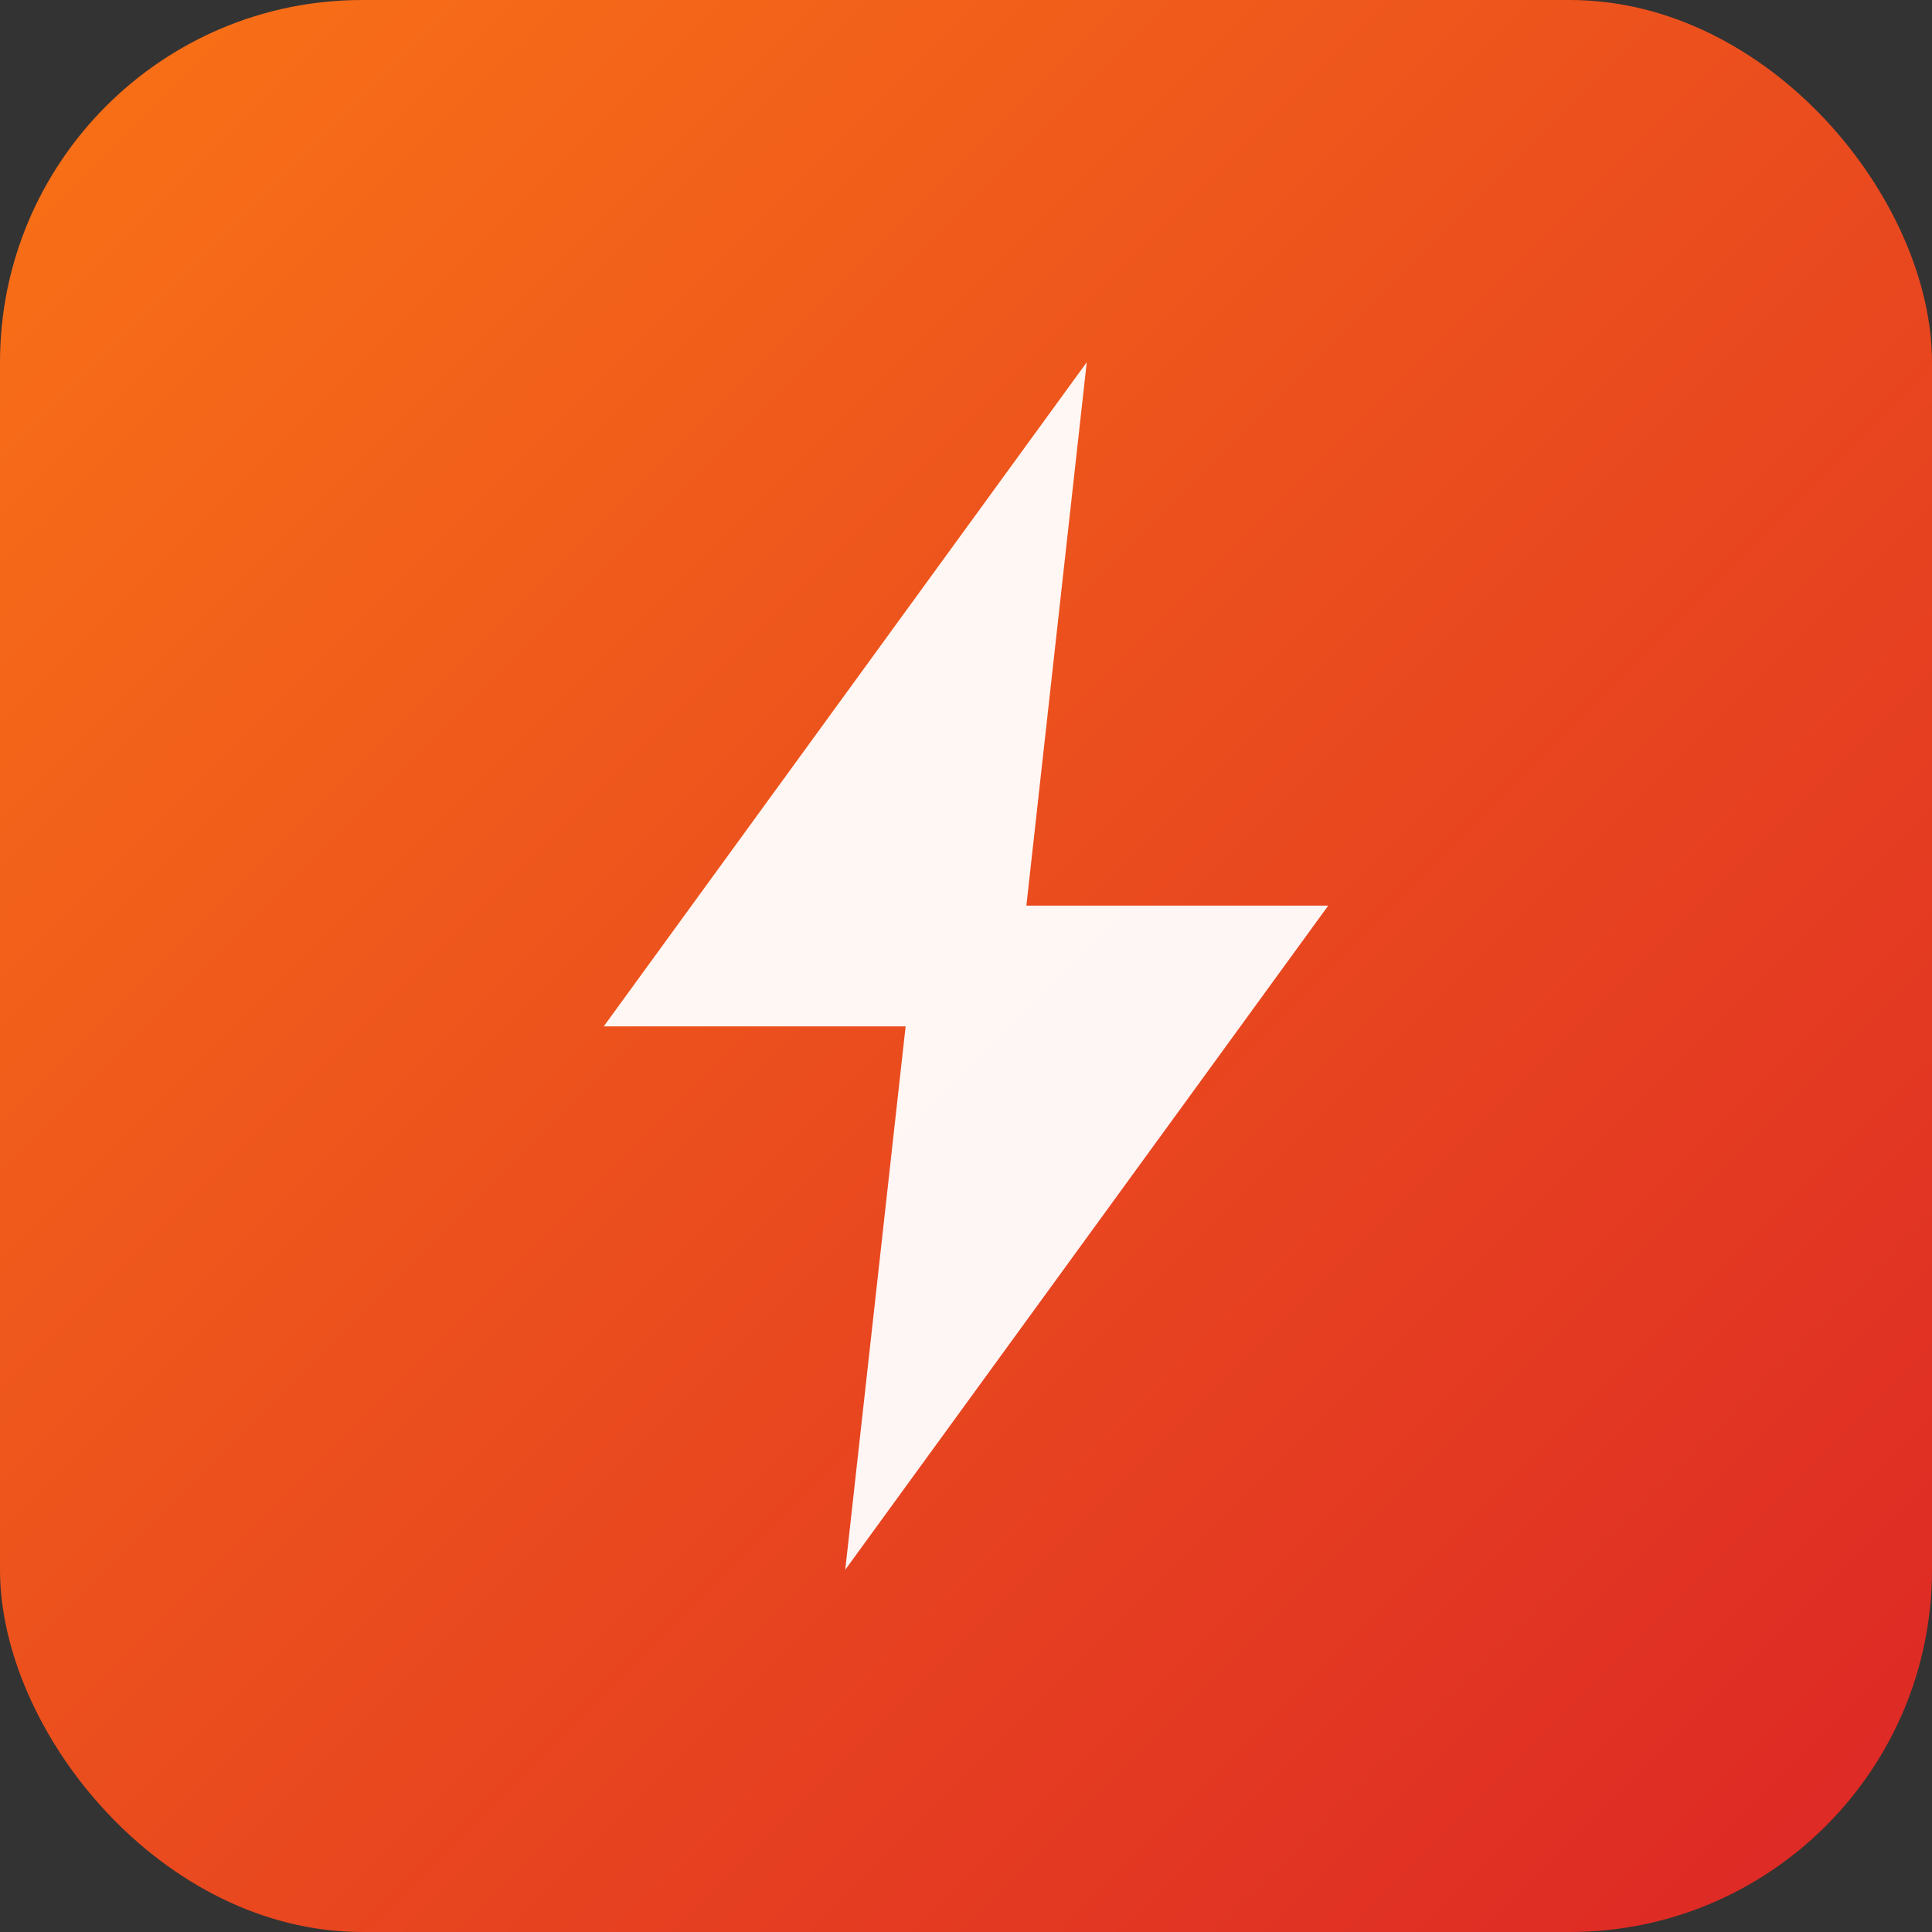 <svg width="32" height="32" viewBox="0 0 32 32" xmlns="http://www.w3.org/2000/svg">
  <rect x="0" y="0" width="32" height="32" fill="#333333" stroke="none"/>
  <defs>
    <linearGradient id="fastIconGradient" x1="0%" y1="0%" x2="100%" y2="100%">
      <stop offset="0%" style="stop-color:#f97316;stop-opacity:1" />
      <stop offset="100%" style="stop-color:#dc2626;stop-opacity:1" />
    </linearGradient>
  </defs>

  <!-- Background -->
  <rect width="32" height="32" rx="6" fill="url(#fastIconGradient)"/>

  <!-- Lightning bolt icon -->
  <path d="M 18 6 L 10 17 L 15 17 L 14 26 L 22 15 L 17 15 L 18 6 Z" fill="white" opacity="0.95"/>
</svg>
